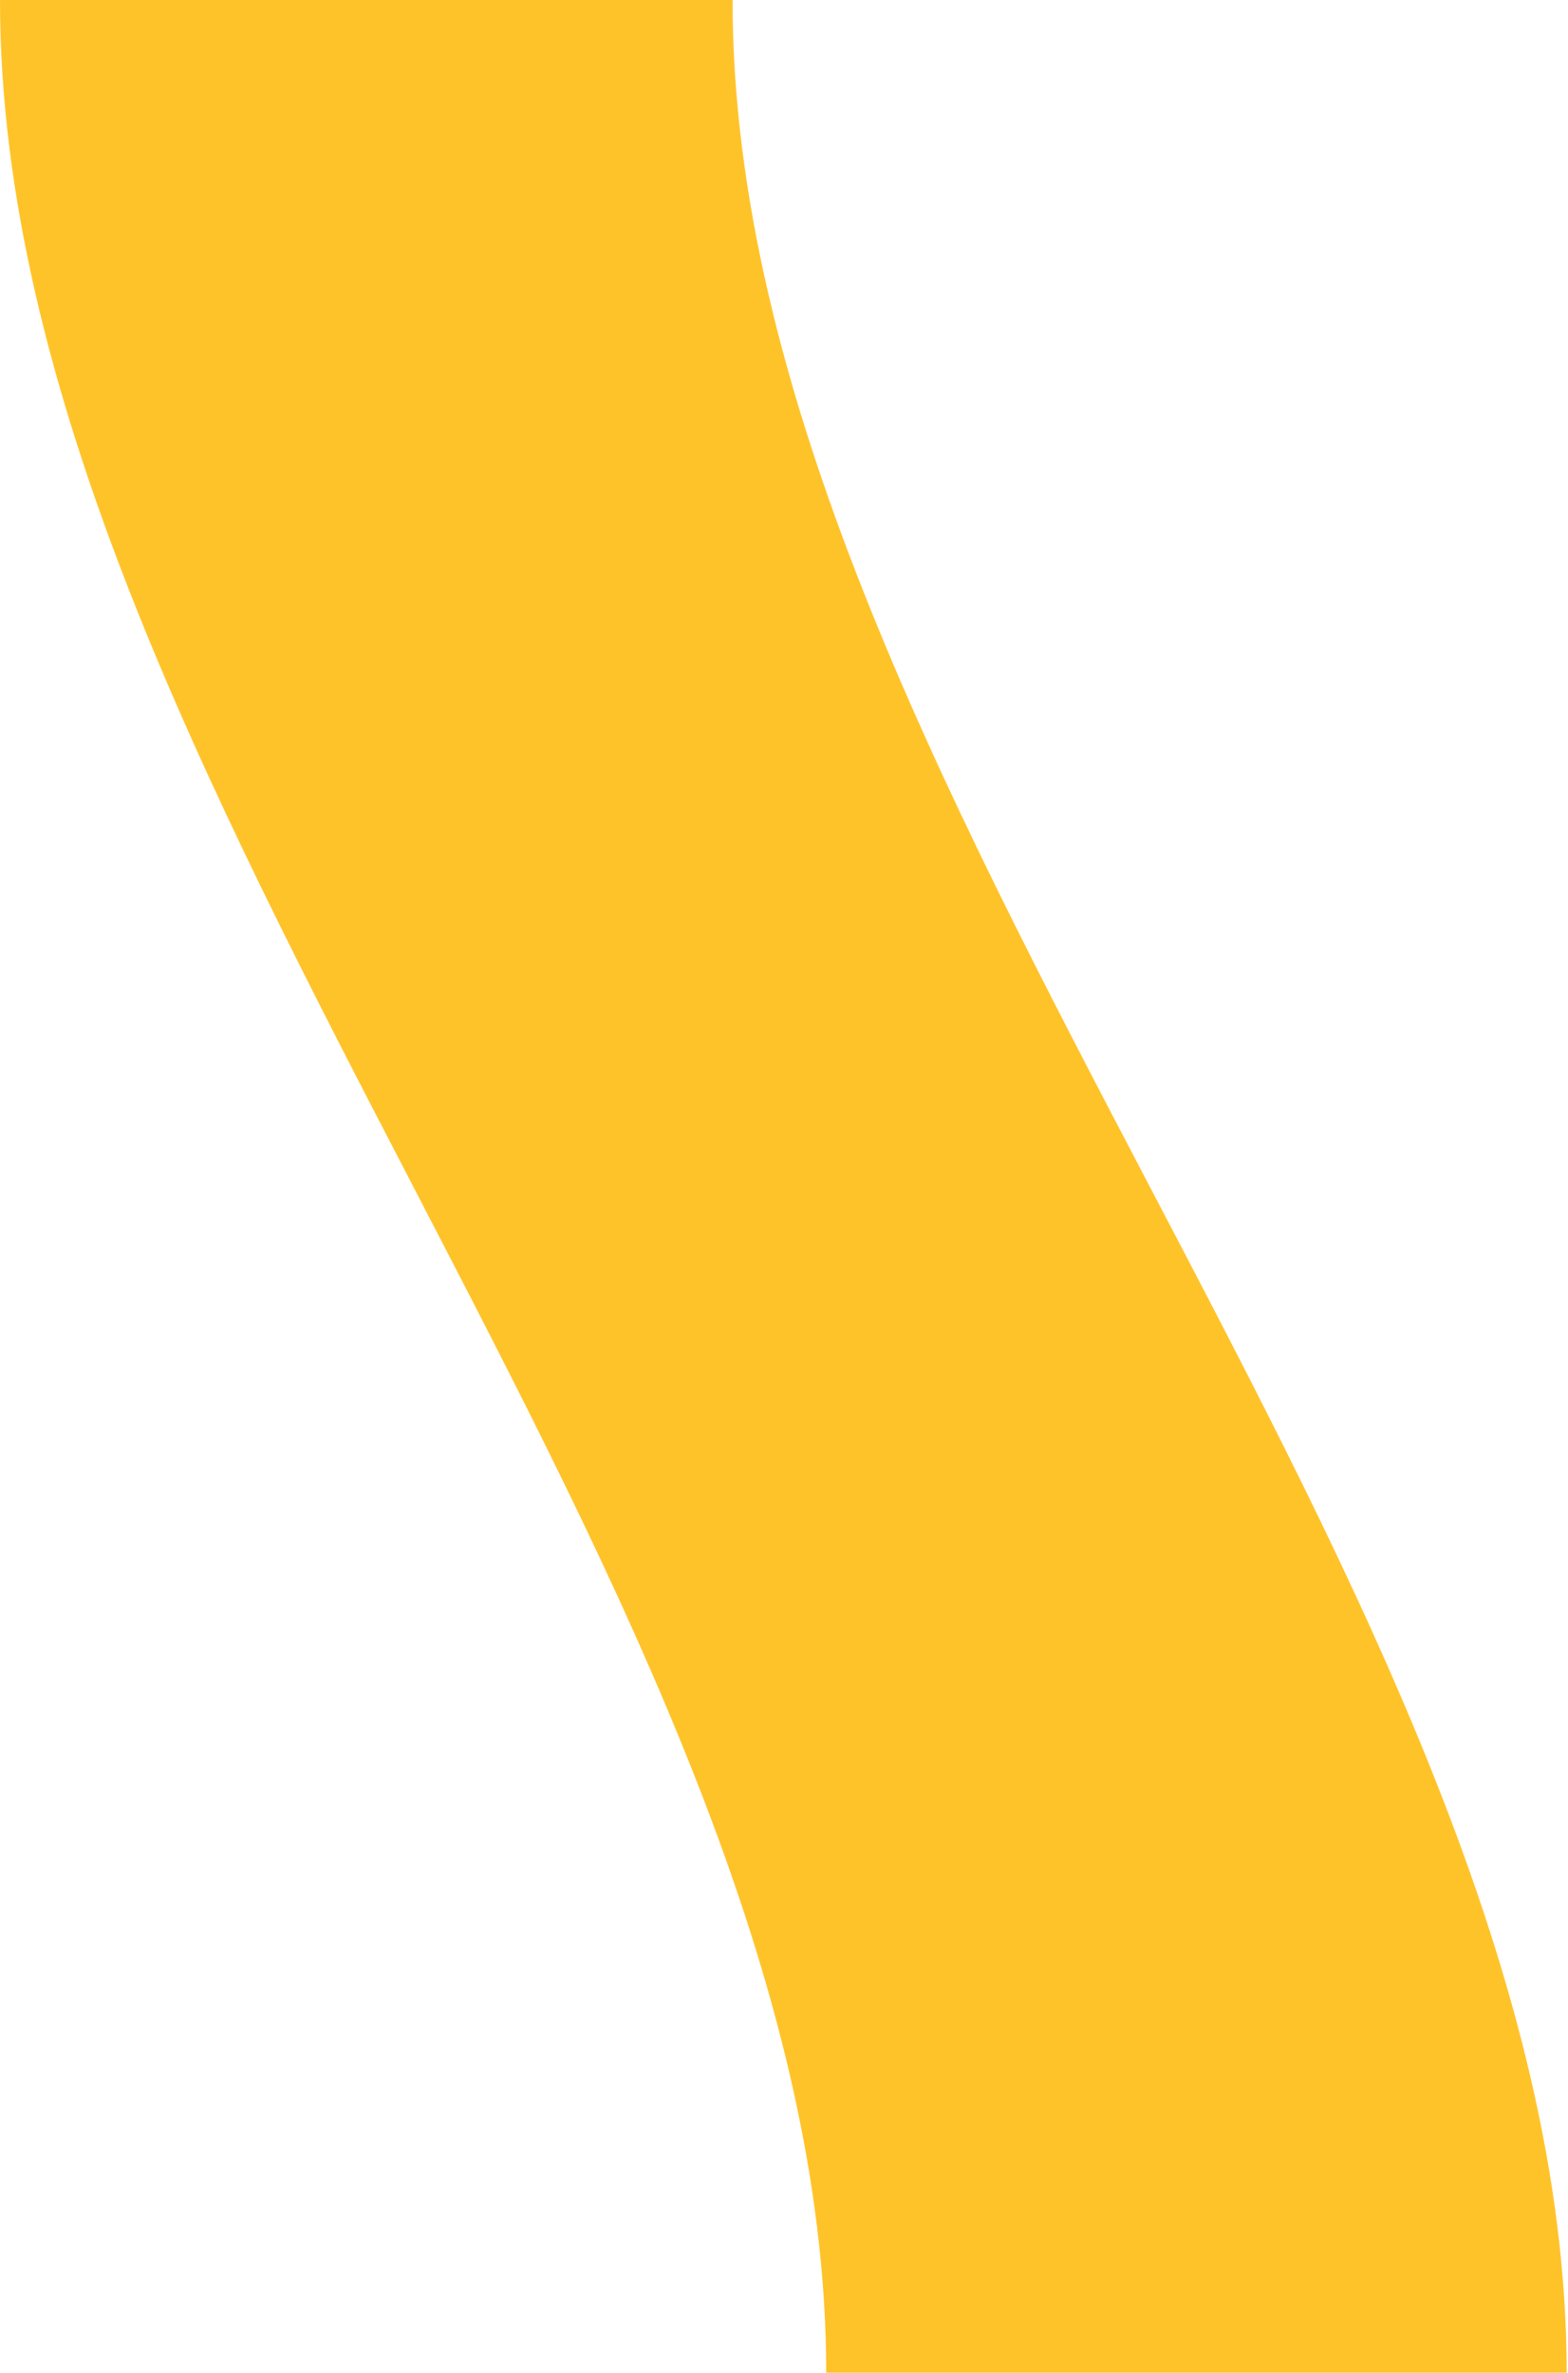 <svg width="595" height="900" viewBox="0 0 595 900" fill="none" xmlns="http://www.w3.org/2000/svg">
<path d="M0 0C0 296.001 313.519 603.999 313.519 900H594.5C594.5 603.999 277.981 296.001 277.981 0H0Z" fill="#FFC32A"/>
</svg>
